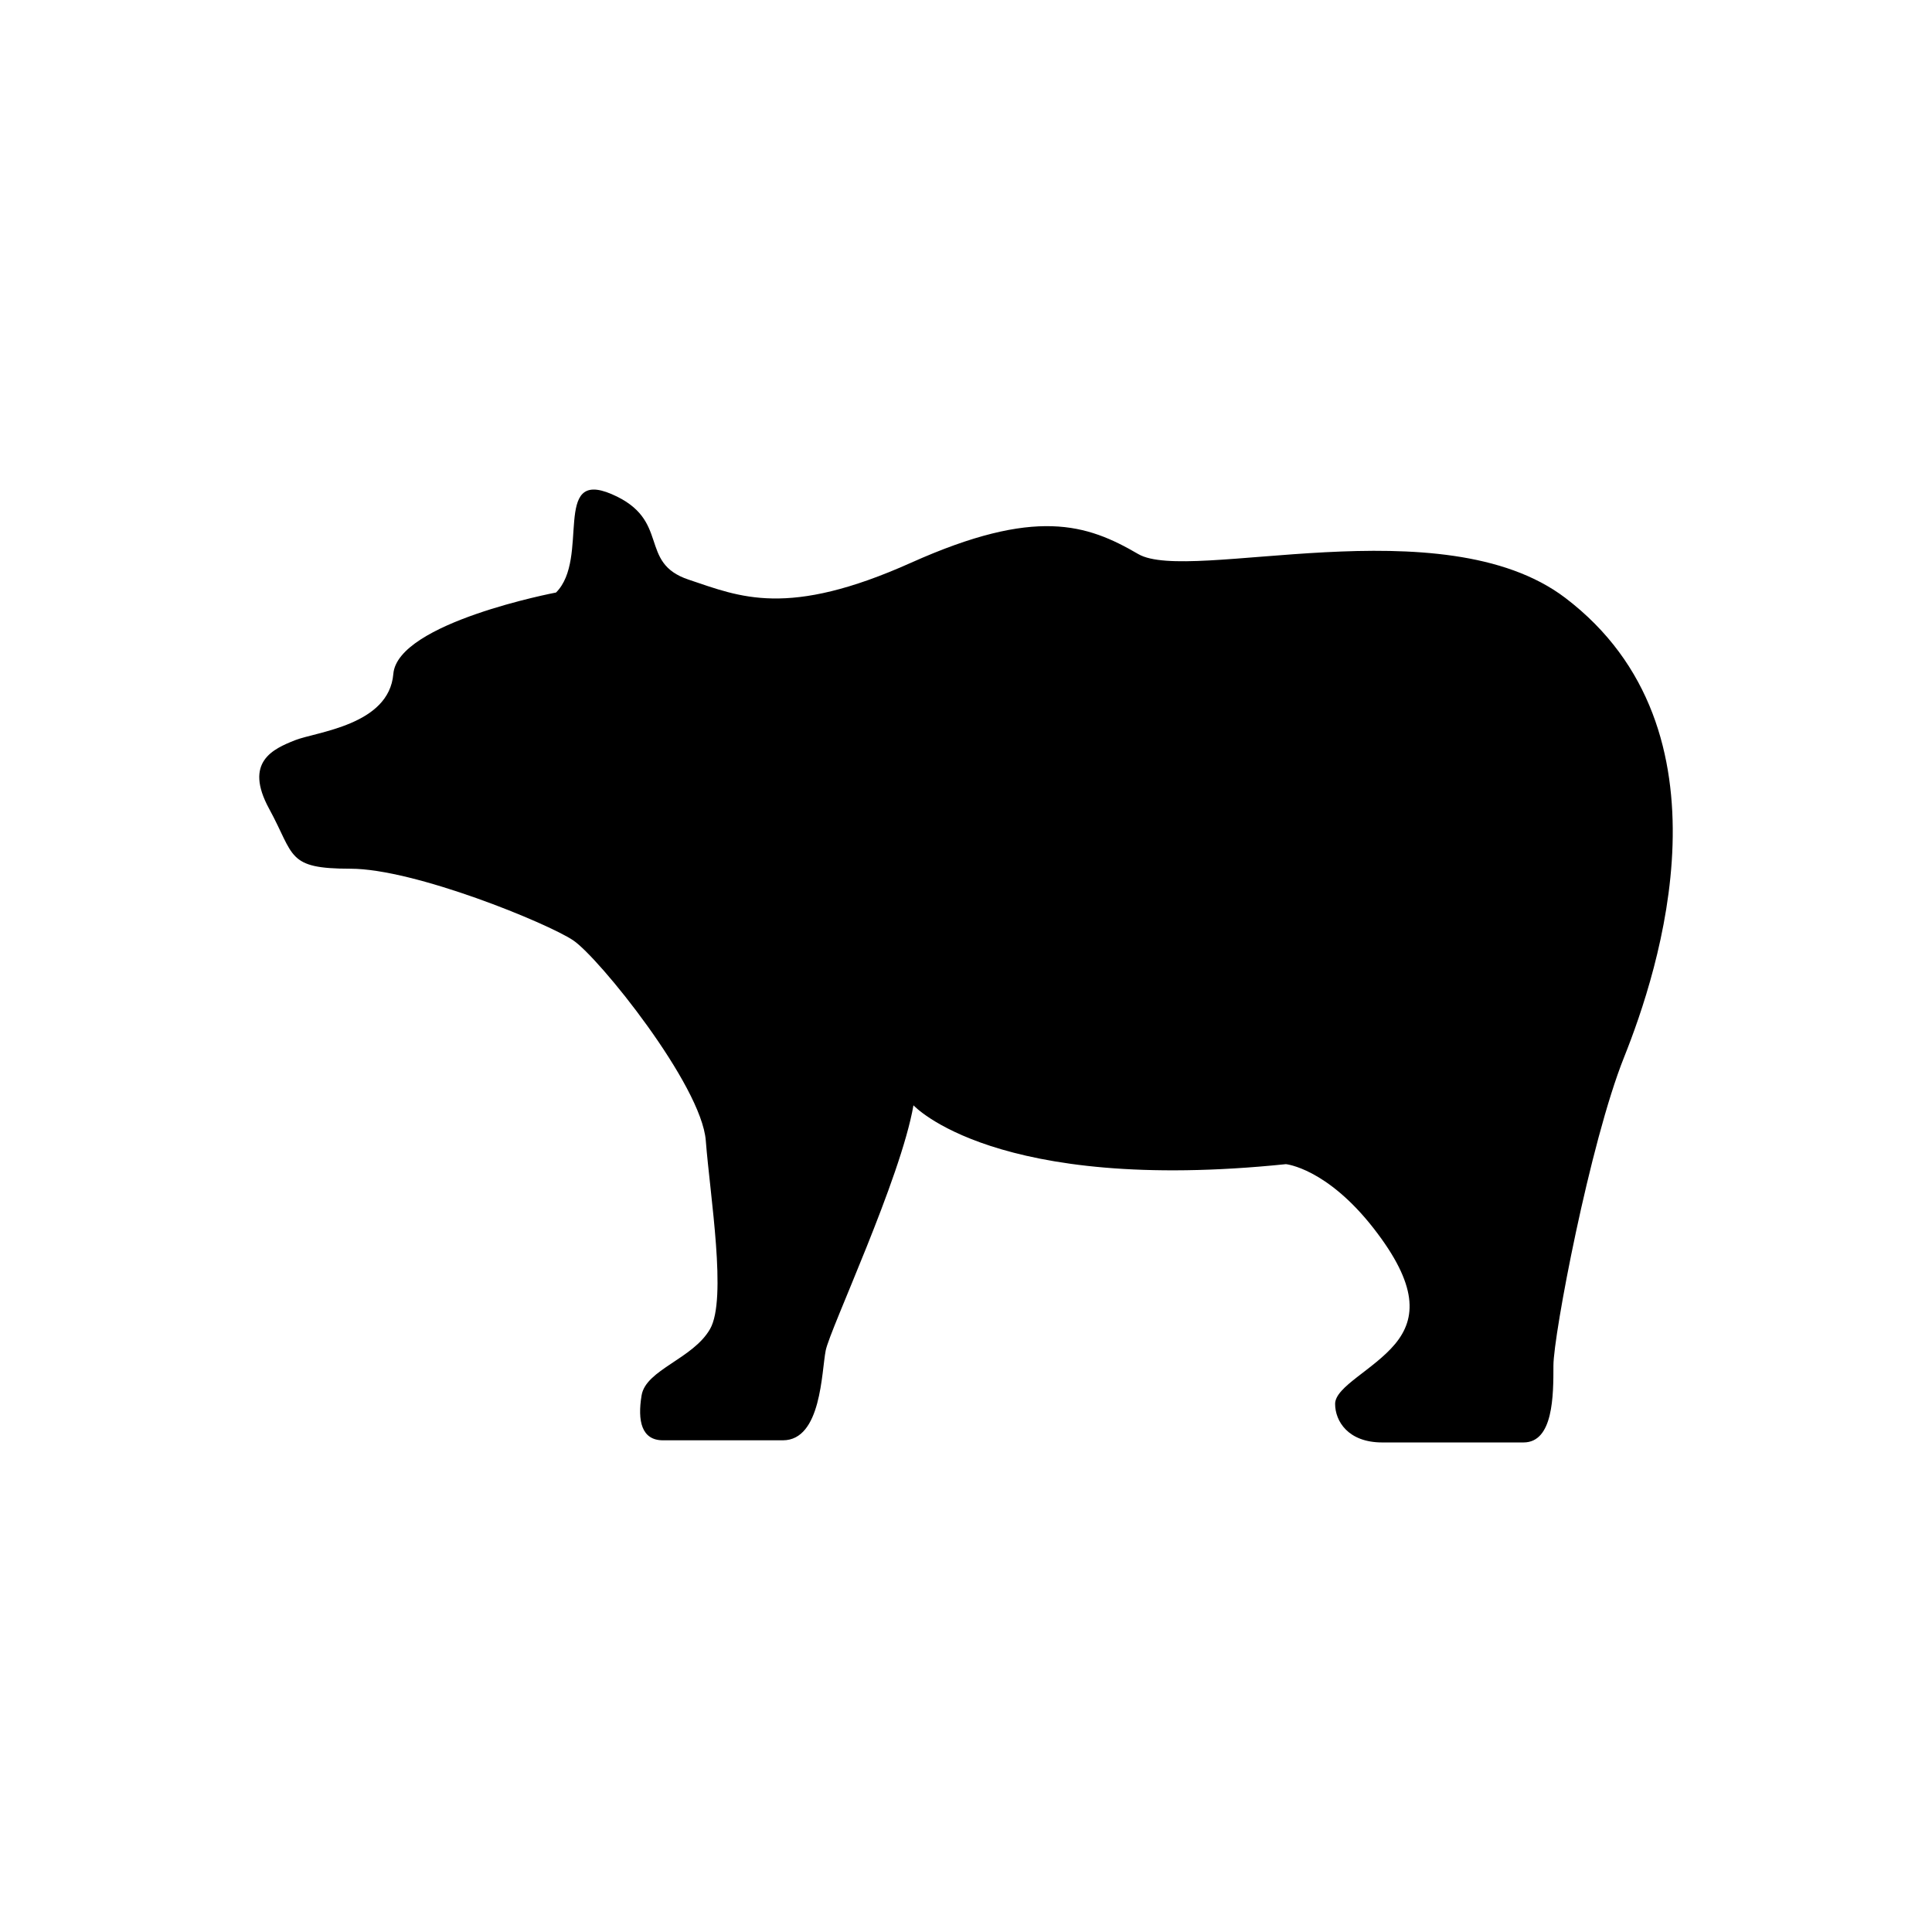 <?xml version="1.0" encoding="UTF-8"?>
<!-- Uploaded to: ICON Repo, www.iconrepo.com, Generator: ICON Repo Mixer Tools -->
<svg fill="#000000" width="800px" height="800px" version="1.1" viewBox="144 144 512 512" xmlns="http://www.w3.org/2000/svg">
 <path d="m558.81 302.44c-32.527-24.695-99.562-3.668-113.16-11.609-13.621-7.949-27.227-12.473-60.133 2.266-32.91 14.762-45.395 9.07-58.996 4.523-13.621-4.523-4.543-15.859-20.426-22.672-15.879-6.812-5.672 17.02-14.742 26.078 0 0-41.988 7.961-43.117 21.574-1.137 13.621-20.414 15.324-26.098 17.582-5.672 2.277-13.613 5.672-6.812 18.156 6.812 12.465 4.543 15.879 21.555 15.879 17.027 0 52.203 14.43 58.996 18.965 6.812 4.543 34.027 38.352 35.164 53.09 1.137 14.742 5.672 41.969 1.137 49.918-4.535 7.941-17.008 10.77-18.148 17.582-1.129 6.812 0 11.922 5.664 11.922h31.781c10.219 0 10.219-18.156 11.348-23.82 1.137-5.672 19.852-45.395 23.254-64.961 0 0 21.555 23.547 98.707 15.598 0 0 10.77 1.02 23.254 17.027 11.758 15.094 11.336 23.809 5.672 30.633-5.672 6.801-15.891 11.324-15.891 15.871 0 4.543 3.414 10.219 12.484 10.219h37.441c7.93 0 7.93-12.473 7.93-20.402 0-7.949 9.652-58.996 18.723-81.688 9.086-22.734 30.367-86.816-15.582-121.73z"/>
</svg>